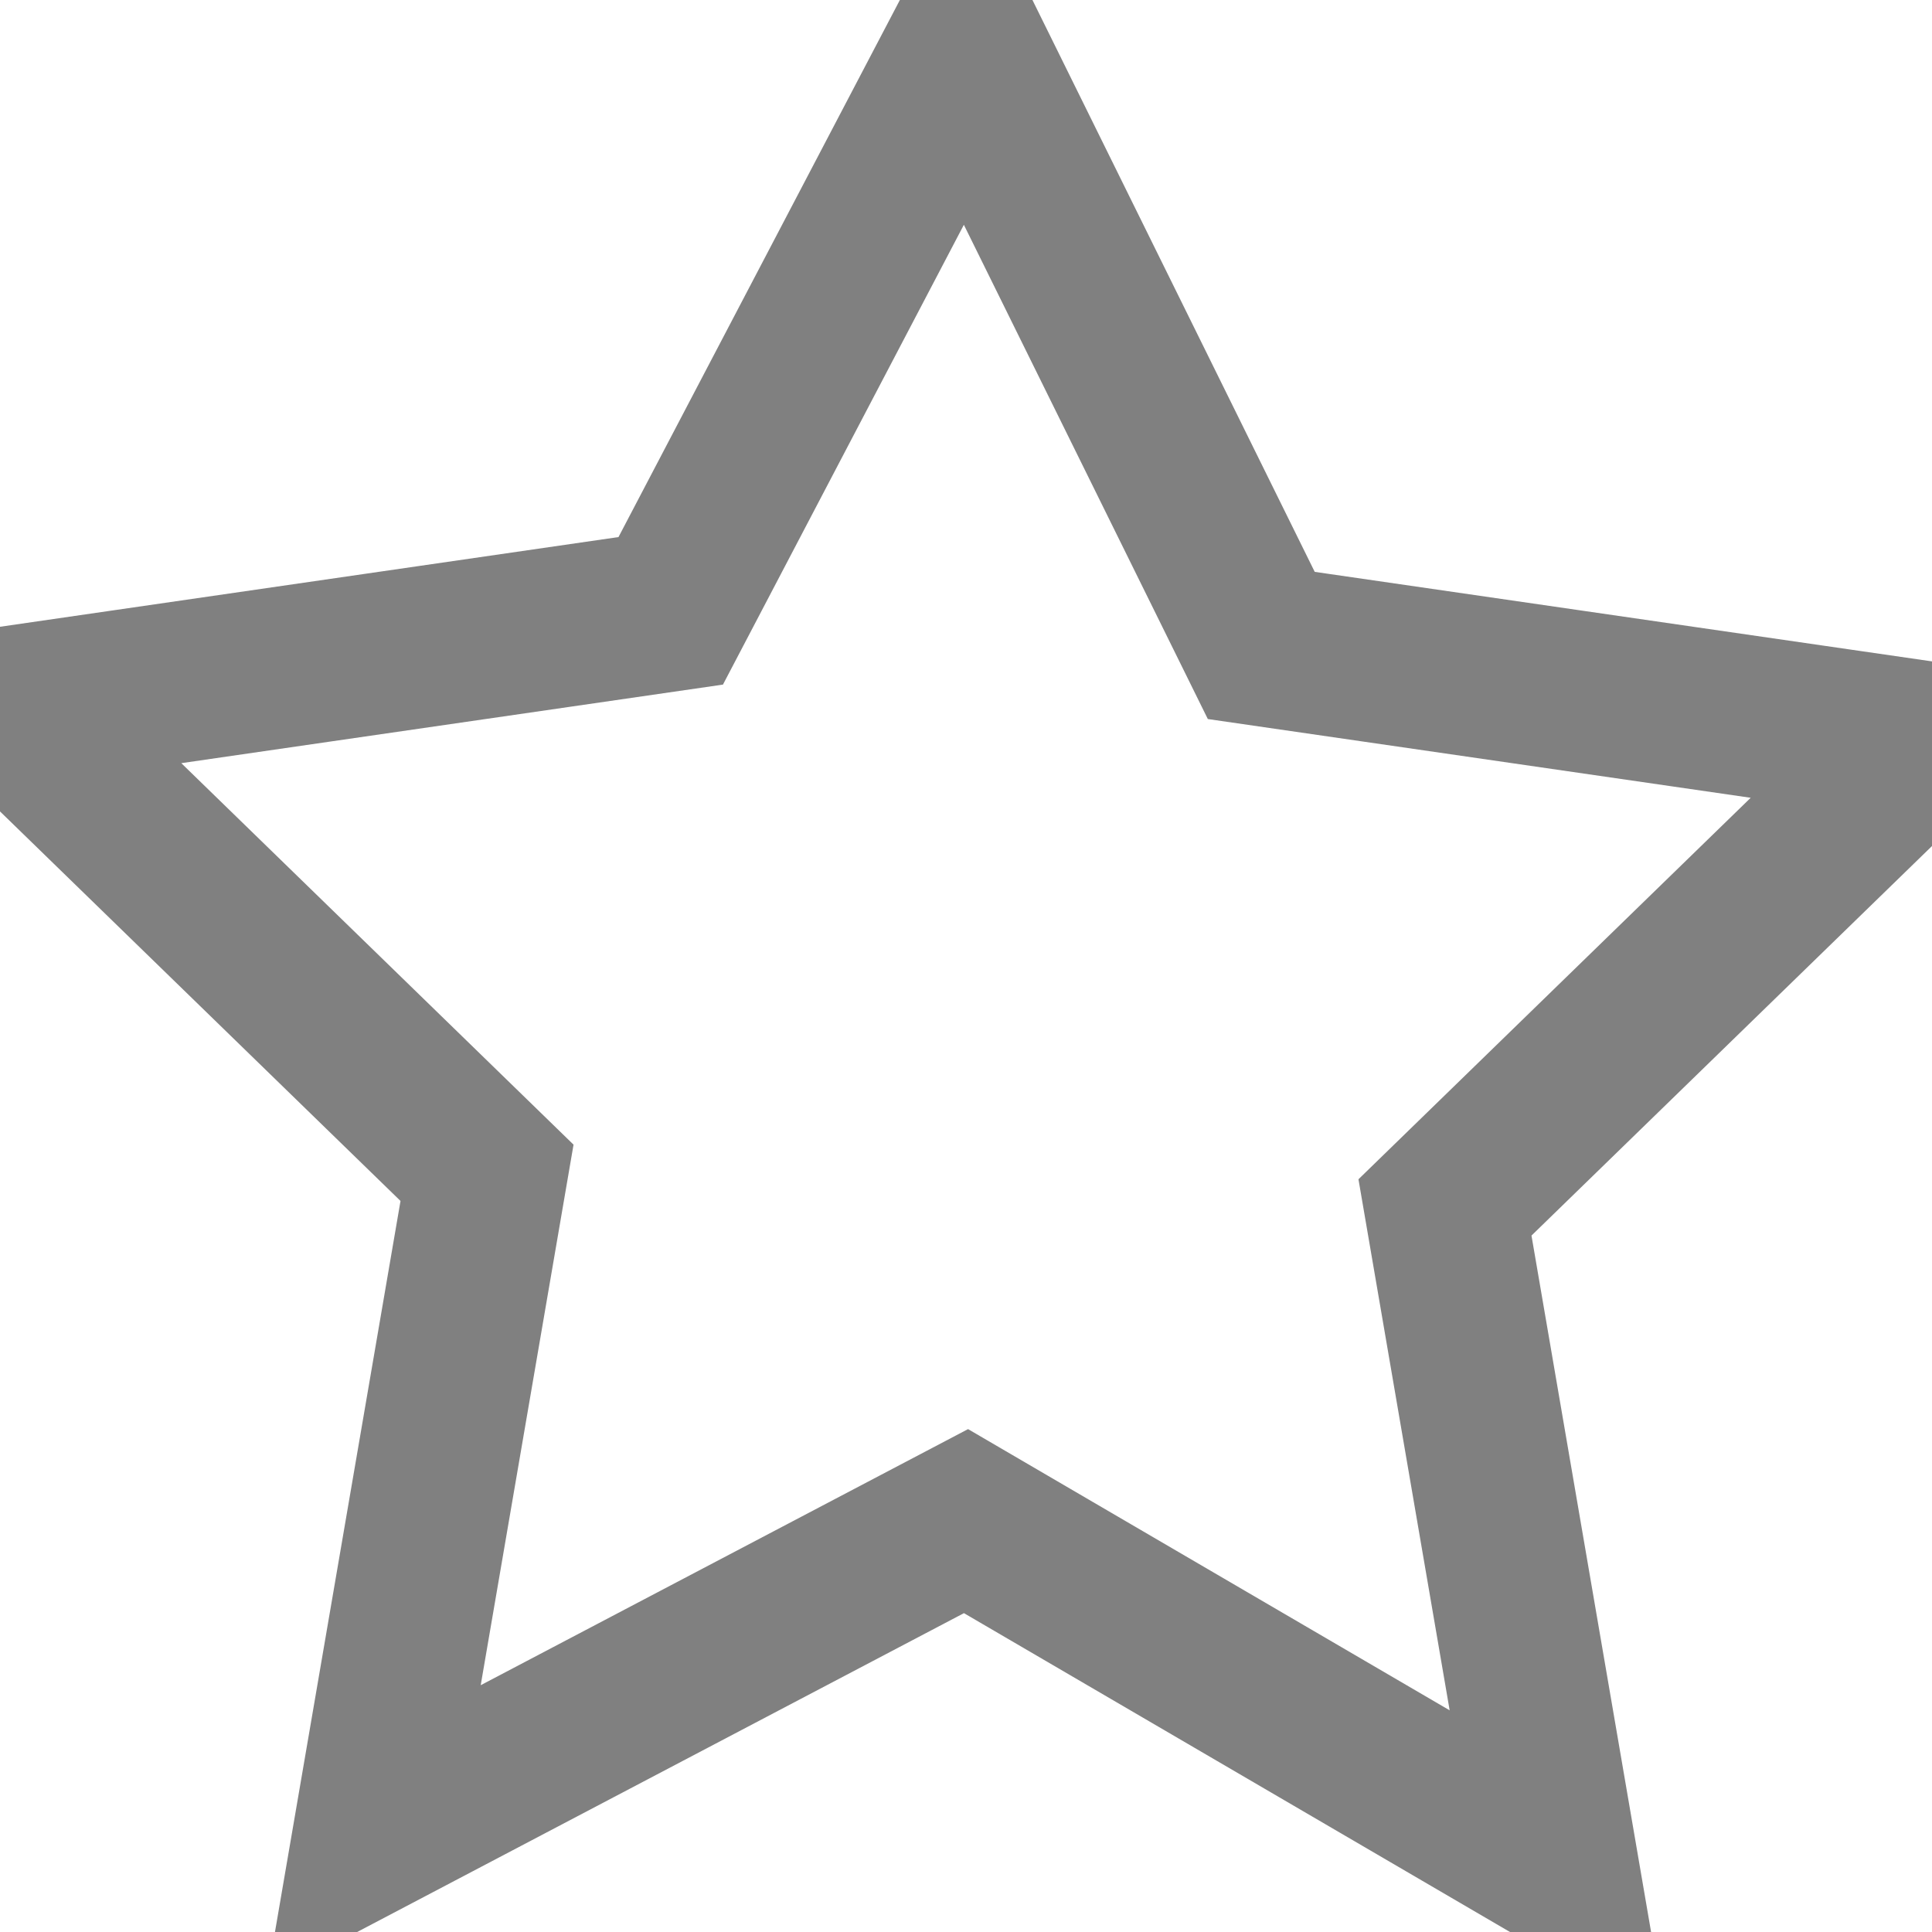 <svg xmlns="http://www.w3.org/2000/svg" width="14" height="14" viewBox="0 0 24 24" fill="none" stroke="grey" stroke-width="2">
  <path d="M12 .587l3.668 7.431 8.232 1.194-5.95 5.787 1.407 8.193L12 18.896l-7.357 3.866 1.407-8.193-5.95-5.787 8.232-1.194z"></path>
</svg>
